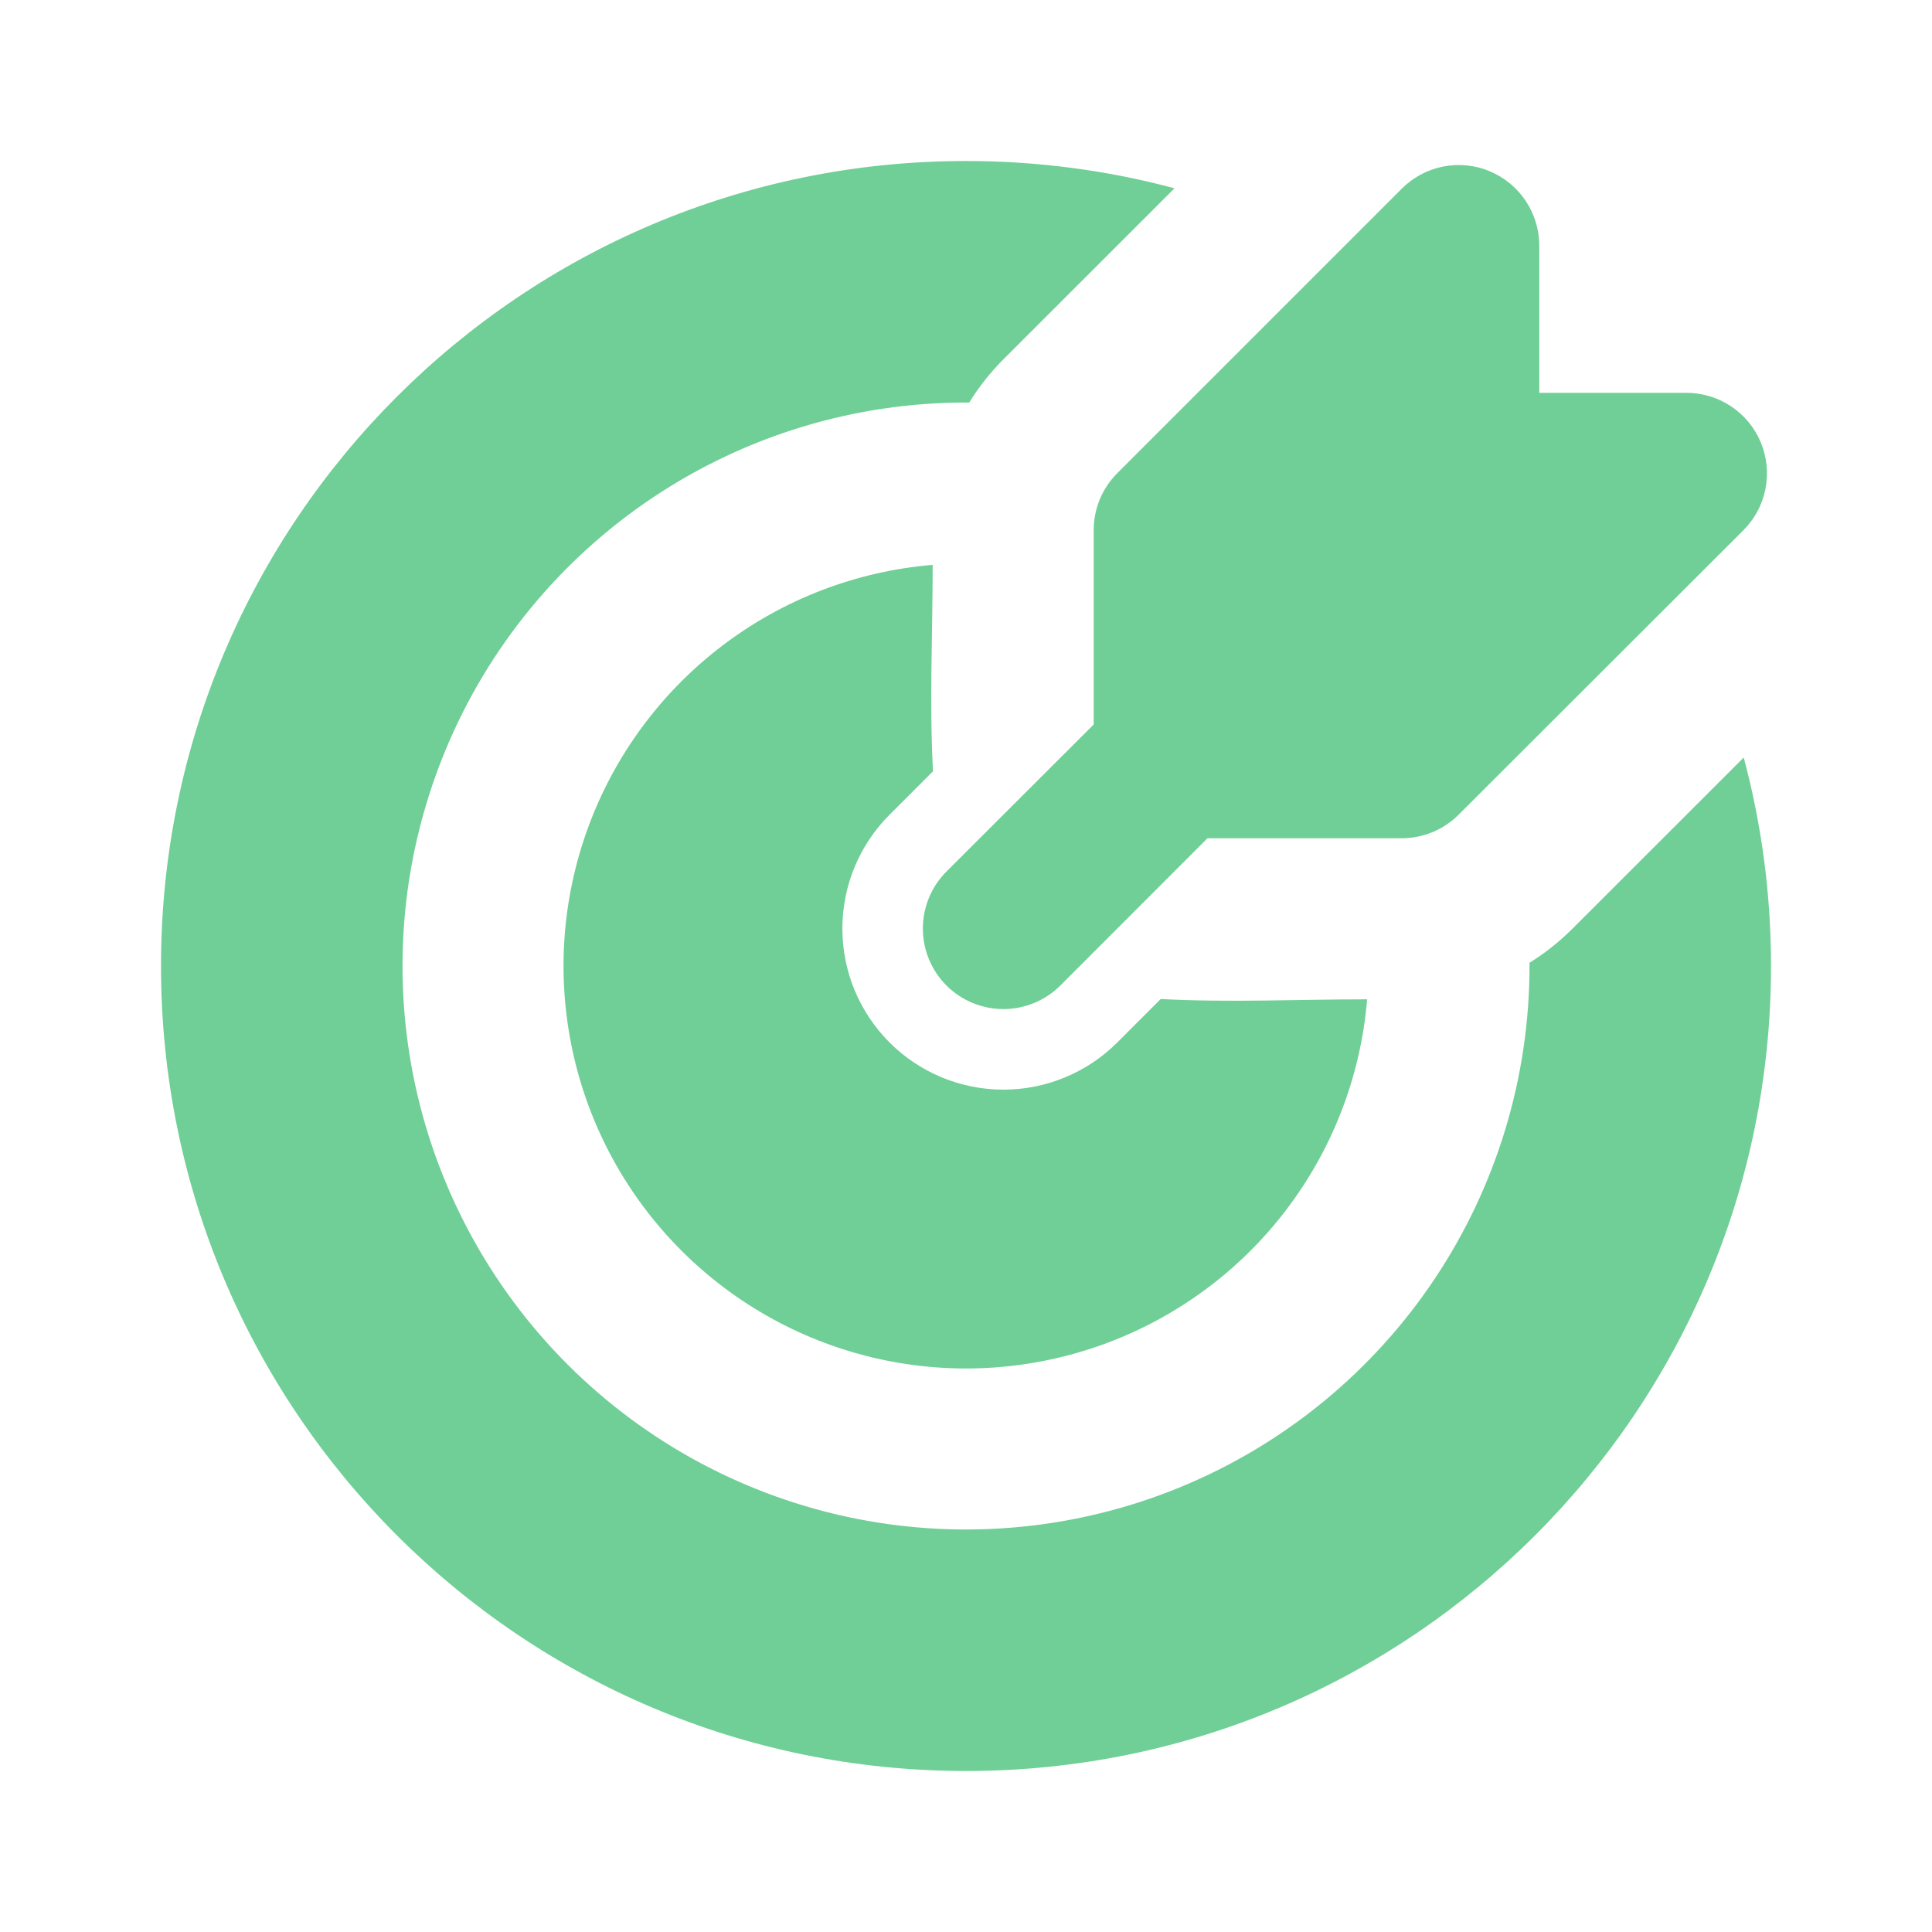 <svg width="80" height="80" viewBox="0 0 80 80" fill="none" xmlns="http://www.w3.org/2000/svg">
<path d="M40 6.667C42.987 6.667 45.88 7.06 48.634 7.797L41.547 14.88C41.009 15.42 40.535 16.019 40.134 16.667H40C35.385 16.667 30.874 18.035 27.037 20.599C23.2 23.163 20.209 26.807 18.443 31.071C16.677 35.334 16.215 40.026 17.115 44.552C18.016 49.078 20.238 53.236 23.501 56.499C26.764 59.762 30.922 61.985 35.448 62.885C39.974 63.785 44.666 63.323 48.93 61.557C53.193 59.791 56.837 56.8 59.401 52.963C61.965 49.126 63.334 44.615 63.334 40V39.867C63.978 39.467 64.573 38.994 65.117 38.45L72.204 31.367C72.94 34.12 73.334 37.013 73.334 40C73.334 58.41 58.41 73.333 40 73.333C21.59 73.333 6.667 58.41 6.667 40C6.667 21.59 21.59 6.667 40 6.667ZM38.62 23.39C38.62 26.227 38.48 29.103 38.634 31.937L36.834 33.737C36.215 34.356 35.723 35.091 35.388 35.9C35.053 36.709 34.881 37.576 34.881 38.452C34.881 39.327 35.053 40.194 35.388 41.003C35.723 41.812 36.215 42.547 36.834 43.167C37.453 43.786 38.188 44.277 38.997 44.612C39.806 44.947 40.673 45.12 41.549 45.12C42.424 45.12 43.291 44.947 44.1 44.612C44.909 44.277 45.645 43.786 46.264 43.167L48.064 41.367C50.897 41.52 53.77 41.38 56.61 41.38C56.347 44.548 55.183 47.574 53.256 50.102C51.33 52.63 48.72 54.555 45.735 55.648C42.751 56.742 39.515 56.959 36.411 56.275C33.307 55.59 30.463 54.032 28.216 51.785C25.968 49.537 24.41 46.693 23.725 43.589C23.041 40.485 23.258 37.25 24.352 34.265C25.445 31.28 27.37 28.671 29.898 26.744C32.426 24.817 35.453 23.653 38.62 23.39ZM61.68 7.09C62.289 7.342 62.809 7.769 63.175 8.317C63.541 8.864 63.736 9.508 63.737 10.167V16.267H69.834C70.493 16.267 71.137 16.462 71.685 16.829C72.233 17.195 72.66 17.715 72.913 18.324C73.165 18.933 73.231 19.604 73.102 20.25C72.974 20.897 72.656 21.491 72.19 21.957L60.4 33.733C59.775 34.358 58.928 34.71 58.044 34.71H50L43.907 40.807C43.282 41.432 42.433 41.783 41.549 41.783C40.664 41.783 39.816 41.432 39.19 40.807C38.565 40.181 38.214 39.333 38.214 38.448C38.214 37.564 38.565 36.715 39.19 36.09L45.287 30V21.953C45.287 21.515 45.373 21.081 45.54 20.676C45.708 20.271 45.954 19.903 46.264 19.593L58.047 7.81C58.513 7.344 59.107 7.026 59.754 6.897C60.401 6.768 61.071 6.834 61.68 7.087" fill="#6FCF96"/>
</svg>
